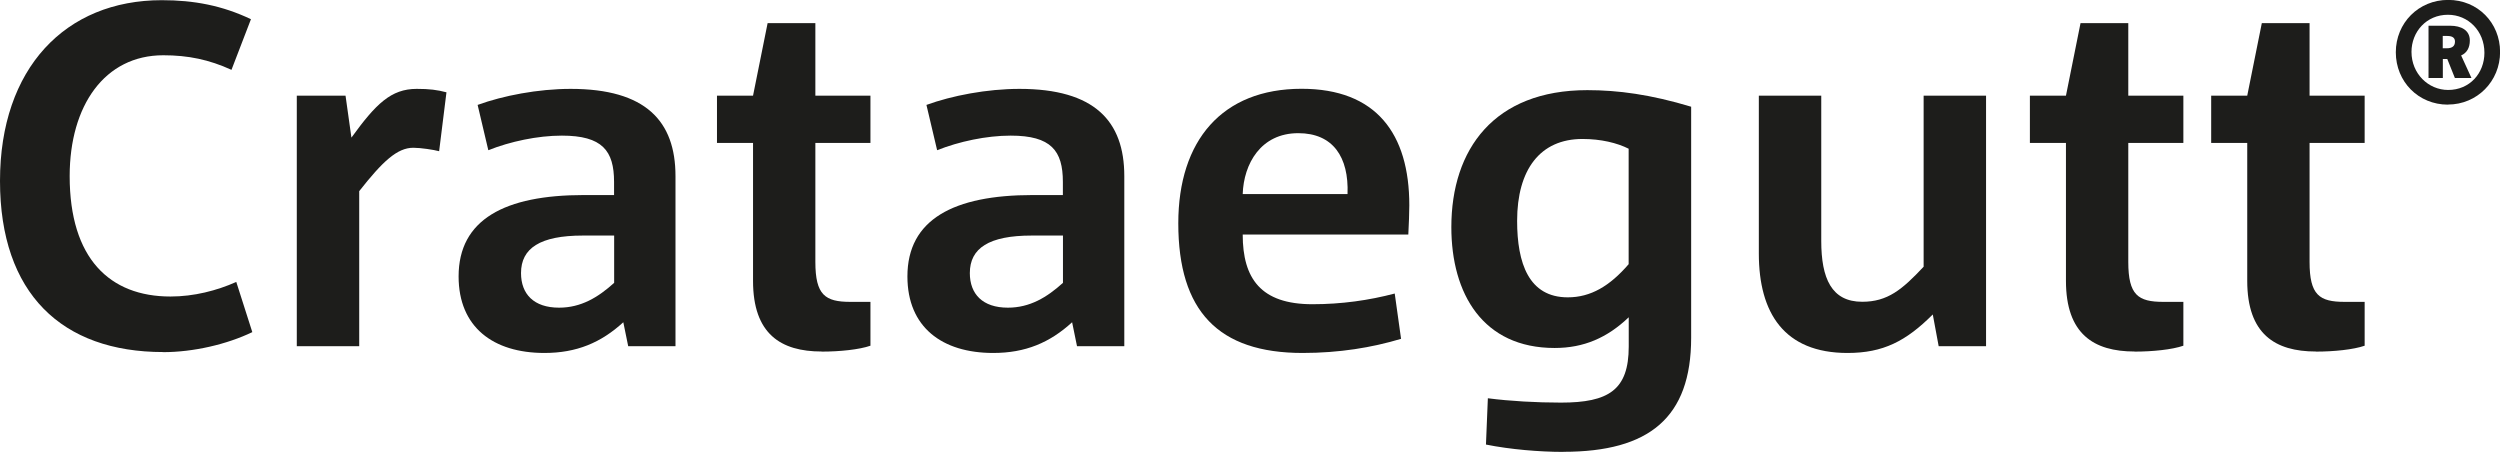 <?xml version="1.0" encoding="UTF-8"?>
<svg id="Hilfslinien" xmlns="http://www.w3.org/2000/svg" viewBox="0 0 275.95 49.88">
  <defs>
    <style>
      .cls-1 {
        fill: #1d1d1b;
      }
    </style>
  </defs>
  <g>
    <path class="cls-1" d="M18.02,38.86C6.83,38.86,0,32.4,0,19.97S7.21,.02,17.86,.02c3.55,0,6.67,.59,9.84,2.1l-2.15,5.59c-2.47-1.13-4.79-1.61-7.53-1.61-6.46,0-10.33,5.54-10.33,13.34,0,9.09,4.41,13.29,11.13,13.29,2.58,0,5.11-.65,7.26-1.61l1.77,5.54c-2.8,1.35-6.51,2.21-9.84,2.21Z"/>
    <path class="cls-1" d="M48.47,16.69c-.59-.16-2.04-.38-2.85-.38-1.78,0-3.39,1.51-5.97,4.79v17.11h-6.89V10.56h5.38l.65,4.63c2.69-3.71,4.36-5.38,7.21-5.38,1.4,0,2.26,.11,3.28,.38l-.81,6.51Z"/>
    <path class="cls-1" d="M69.34,38.21l-.54-2.64c-2.47,2.26-5.16,3.39-8.71,3.39-5.65,0-9.47-2.85-9.47-8.45,0-6.29,5.11-8.98,13.82-8.98h3.34v-1.45c0-3.44-1.29-5.11-5.76-5.11-2.69,0-5.7,.65-8.12,1.61l-1.18-5c2.8-1.02,6.67-1.77,10.27-1.77,8.28,0,11.57,3.55,11.57,9.63v18.77h-5.22Zm-1.56-12.21h-3.44c-4.73,0-6.83,1.4-6.83,4.14,0,2.31,1.4,3.82,4.2,3.82,2.42,0,4.3-1.13,6.08-2.74v-5.22Z"/>
    <path class="cls-1" d="M90.7,38.8c-4.52,0-7.58-1.94-7.58-7.8V15.78h-3.98v-5.22h3.98l1.61-8.01h5.27V10.56h6.08v5.22h-6.08v13.13c0,3.66,1.08,4.41,3.87,4.41h2.21v4.84c-1.24,.43-3.39,.65-5.38,.65Z"/>
    <path class="cls-1" d="M118.88,38.21l-.54-2.64c-2.47,2.26-5.16,3.39-8.71,3.39-5.65,0-9.47-2.85-9.47-8.45,0-6.29,5.11-8.98,13.82-8.98h3.34v-1.45c0-3.44-1.29-5.11-5.76-5.11-2.69,0-5.7,.65-8.12,1.61l-1.18-5c2.8-1.02,6.67-1.77,10.27-1.77,8.28,0,11.57,3.55,11.57,9.63v18.77h-5.22Zm-1.56-12.21h-3.44c-4.73,0-6.83,1.4-6.83,4.14,0,2.31,1.4,3.82,4.2,3.82,2.42,0,4.3-1.13,6.08-2.74v-5.22Z"/>
    <path class="cls-1" d="M155.46,25.89h-18.29c0,4.84,1.99,7.69,7.69,7.69,3.23,0,6.24-.43,9.09-1.18l.7,5c-3.23,.97-6.83,1.56-10.87,1.56-9.31,0-13.72-4.63-13.72-14.31,0-9.14,4.84-14.85,13.61-14.85,8.23,0,11.89,4.95,11.89,12.86,0,.7-.05,2.15-.11,3.23Zm-12.16-11.19c-4.14,0-6.02,3.39-6.13,6.72h11.57c.16-4.09-1.61-6.72-5.43-6.72Z"/>
    <path class="cls-1" d="M172.57,49.88c-2.64,0-5.86-.27-8.55-.81l.21-5.11c2.47,.32,5.38,.48,8.07,.48,5.27,0,7.48-1.4,7.48-6.19v-3.23c-2.37,2.26-4.95,3.39-8.18,3.39-7.91,0-11.4-5.97-11.4-13.34,0-8.61,4.73-15.12,15.01-15.12,3.39,0,6.99,.48,11.46,1.83v25.5c0,8.82-4.63,12.59-14.09,12.59Zm7.21-33.46c-1.29-.65-3.07-1.08-5.11-1.08-4.68,0-7.21,3.39-7.21,9.04,0,4.68,1.29,8.44,5.59,8.44,2.53,0,4.63-1.24,6.72-3.66v-12.75Z"/>
    <path class="cls-1" d="M213.99,38.21l-.65-3.5c-2.96,2.96-5.49,4.25-9.41,4.25-6.99,0-9.79-4.41-9.79-10.97V10.56h6.89V26.59c0,4.14,1.13,6.72,4.52,6.72,2.8,0,4.41-1.34,6.78-3.87V10.56h6.89v27.65h-5.22Z"/>
    <path class="cls-1" d="M235.62,38.8c-4.52,0-7.58-1.94-7.58-7.8V15.78h-3.98v-5.22h3.98l1.61-8.01h5.27V10.56h6.08v5.22h-6.08v13.13c0,3.66,1.08,4.41,3.87,4.41h2.21v4.84c-1.24,.43-3.39,.65-5.38,.65Z"/>
    <path class="cls-1" d="M255.63,38.8c-4.52,0-7.58-1.94-7.58-7.8V15.78h-3.98v-5.22h3.98l1.61-8.01h5.27V10.56h6.08v5.22h-6.08v13.13c0,3.66,1.08,4.41,3.87,4.41h2.21v4.84c-1.24,.43-3.39,.65-5.38,.65Z"/>
  </g>
  <path class="cls-1" d="M270.2,11.55c-3.26,0-5.75-2.54-5.75-5.78s2.52-5.78,5.78-5.78,5.73,2.52,5.73,5.75-2.54,5.8-5.75,5.8Zm0-9.92c-2.37,0-4.02,1.88-4.02,4.1,0,2.39,1.85,4.2,4.05,4.2,2.37,0,4-1.85,4-4.1,0-2.42-1.8-4.2-4.02-4.2Zm1.46,4.49l1.14,2.49h-1.83l-.84-2.1h-.49v2.1h-1.58V2.84h2.39c1.21,0,2.17,.49,2.17,1.63,0,.81-.34,1.38-.96,1.65Zm-1.51-2.15h-.52v1.36h.44c.64,0,.91-.27,.91-.74,0-.37-.22-.62-.84-.62Z"/>
</svg>